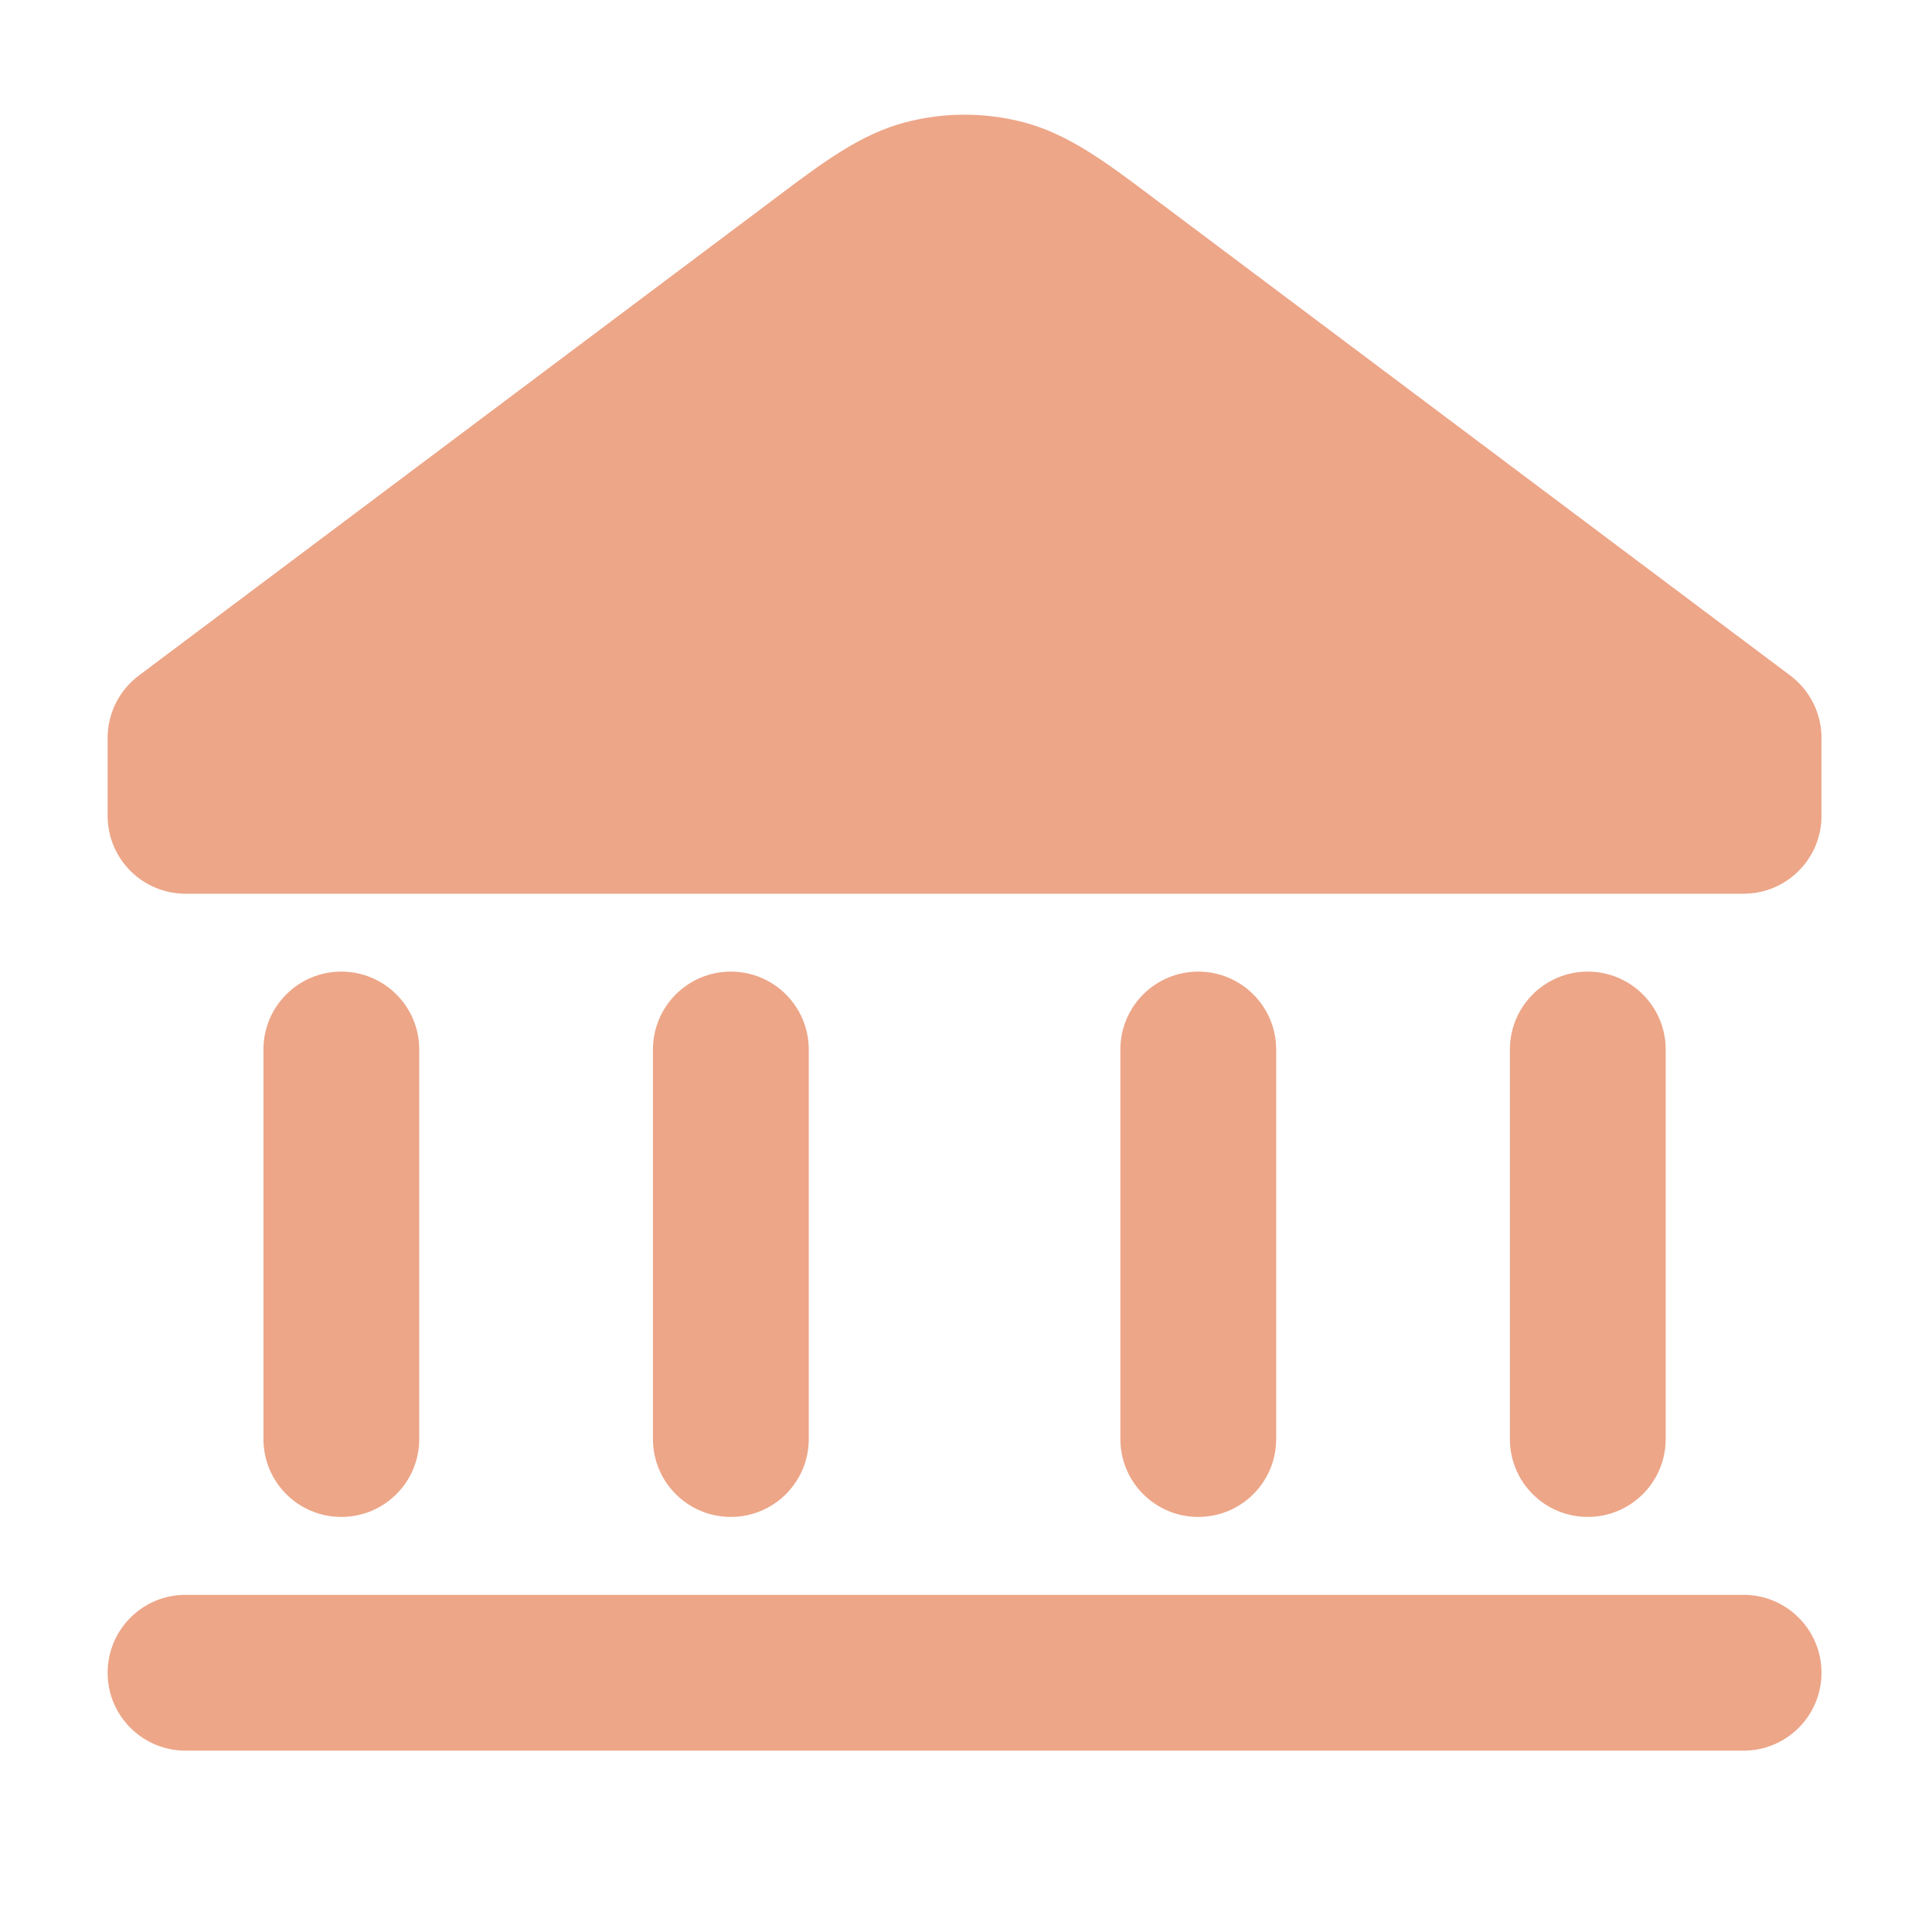 <svg width="31" height="31" viewBox="0 0 31 31" fill="none" xmlns="http://www.w3.org/2000/svg">
<g id="bank">
<g id="vector">
<path d="M16.431 1.964C15.805 1.799 15.148 1.799 14.522 1.964C13.806 2.152 13.185 2.619 12.477 3.152L12.327 3.265L2.227 10.84C1.912 11.076 1.727 11.447 1.727 11.84V13.09C1.727 13.781 2.286 14.34 2.977 14.34H27.977C28.667 14.34 29.227 13.781 29.227 13.09V11.84C29.227 11.447 29.041 11.076 28.727 10.84L18.627 3.265L18.476 3.152C17.768 2.619 17.147 2.152 16.431 1.964Z" fill="#EDA688"/>
<path d="M6.727 16.84C6.727 16.15 6.167 15.59 5.477 15.59C4.786 15.59 4.227 16.15 4.227 16.84L4.227 23.09C4.227 23.781 4.786 24.34 5.477 24.34C6.167 24.34 6.727 23.781 6.727 23.09L6.727 16.84Z" fill="#EDA688"/>
<path d="M12.977 16.84C12.977 16.15 12.417 15.59 11.727 15.59C11.036 15.59 10.477 16.15 10.477 16.84L10.477 23.09C10.477 23.781 11.036 24.34 11.727 24.34C12.417 24.34 12.977 23.781 12.977 23.09V16.84Z" fill="#EDA688"/>
<path d="M20.477 16.84C20.477 16.15 19.917 15.59 19.227 15.59C18.536 15.59 17.977 16.15 17.977 16.84L17.977 23.09C17.977 23.781 18.536 24.34 19.227 24.34C19.917 24.34 20.477 23.781 20.477 23.09L20.477 16.84Z" fill="#EDA688"/>
<path d="M26.727 16.84C26.727 16.15 26.167 15.59 25.477 15.59C24.786 15.59 24.227 16.15 24.227 16.84V23.09C24.227 23.781 24.786 24.34 25.477 24.34C26.167 24.34 26.727 23.781 26.727 23.09V16.84Z" fill="#EDA688"/>
<path d="M2.977 25.59C2.286 25.59 1.727 26.15 1.727 26.84C1.727 27.531 2.286 28.09 2.977 28.09H27.977C28.667 28.09 29.227 27.531 29.227 26.84C29.227 26.15 28.667 25.59 27.977 25.59H2.977Z" fill="#EDA688"/>
</g>
</g>
</svg>
